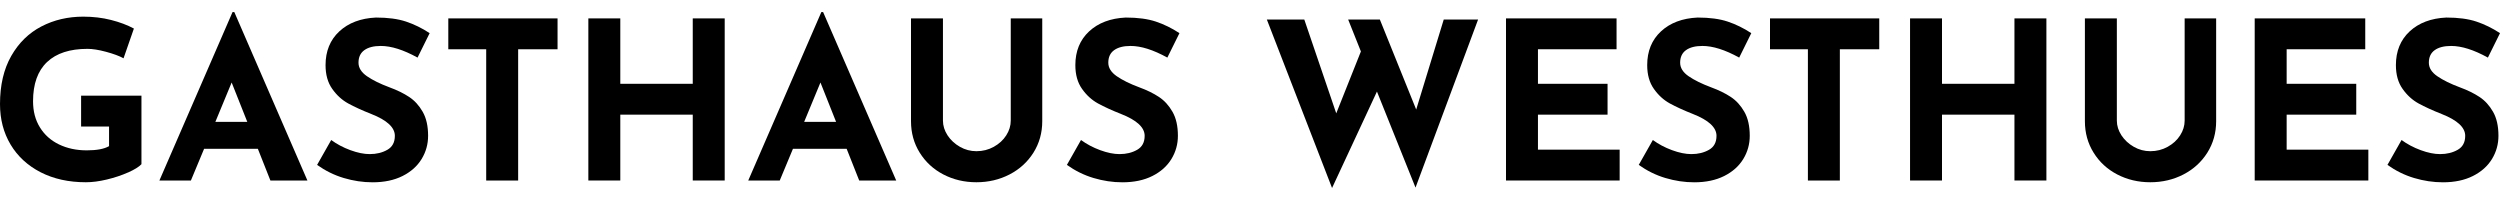 <?xml version="1.0" encoding="UTF-8"?>
<svg id="Ebene_1" data-name="Ebene 1" xmlns="http://www.w3.org/2000/svg" version="1.1" viewBox="0 0 50 4">
  <defs>
    <style>
      .cls-1 {
        fill: #010000;
        stroke-width: 0px;
      }
    </style>
  </defs>
  <path class="cls-1" d="M2.561,3.449c-.128.057-.269.104-.423.141-.154.037-.294.055-.421.055-.344,0-.645-.067-.905-.2-.26-.134-.46-.319-.601-.555C.07,2.653,0,2.384,0,2.081,0,1.703.075,1.382.225,1.119c.15-.263.351-.459.603-.59.252-.131.531-.196.837-.196.197,0,.382.022.555.066.173.044.326.101.458.172l-.207.595c-.085-.047-.202-.09-.35-.13-.148-.04-.272-.059-.372-.059-.352,0-.622.088-.808.264-.186.176-.28.438-.28.784,0,.2.045.374.137.522.091.148.218.262.381.341.163.079.349.119.557.119.2,0,.348-.028.445-.084v-.392h-.559v-.617h1.207v1.37c-.05.053-.139.108-.266.165Z"/>
  <path class="cls-1" d="M5.157,2.976h-1.075l-.264.634h-.63L4.651.241h.035l1.462,3.369h-.74l-.251-.634ZM4.946,2.438l-.313-.788-.326.788h.639Z"/>
  <path class="cls-1" d="M7.615.919c-.141,0-.25.028-.328.084-.078.056-.117.139-.117.251,0,.103.057.193.17.271.113.078.263.152.451.222.153.056.283.12.392.192.109.072.199.171.271.297.072.126.108.286.108.48,0,.167-.043.322-.13.465-.087.142-.214.255-.381.339-.167.084-.367.126-.599.126-.194,0-.386-.029-.577-.086-.191-.057-.368-.145-.533-.262l.282-.498c.112.082.239.15.383.203.144.053.273.079.388.079.135,0,.252-.029.352-.086.1-.057.15-.15.15-.28,0-.167-.157-.313-.471-.436-.185-.073-.339-.144-.462-.211-.123-.068-.23-.164-.319-.291-.09-.126-.134-.285-.134-.476,0-.279.092-.504.275-.674.183-.17.428-.263.733-.277.241,0,.442.027.603.081.161.054.319.131.471.231l-.242.489c-.282-.156-.527-.233-.735-.233Z"/>
  <path class="cls-1" d="M11.151.368v.617h-.788v2.625h-.639V.985h-.758V.368h2.184Z"/>
  <path class="cls-1" d="M14.494,3.61h-.639v-1.317h-1.449v1.317h-.639V.368h.639v1.308h1.449V.368h.639v3.241Z"/>
  <path class="cls-1" d="M16.934,2.976h-1.075l-.264.634h-.63l1.462-3.369h.035l1.462,3.369h-.74l-.251-.634ZM16.722,2.438l-.313-.788-.326.788h.639Z"/>
  <path class="cls-1" d="M18.951,2.707c.062.094.144.17.247.229.103.059.213.088.33.088.126,0,.242-.029.348-.088.106-.059.189-.135.249-.229.06-.094.09-.192.09-.295V.368h.63v2.057c0,.232-.059.441-.176.628-.117.186-.277.332-.478.436-.201.104-.422.156-.663.156-.241,0-.461-.052-.661-.156-.2-.104-.357-.25-.473-.436-.116-.186-.174-.396-.174-.628V.368h.639v2.044c0,.103.031.201.092.295Z"/>
  <path class="cls-1" d="M22.611.919c-.141,0-.25.028-.328.084-.078.056-.117.139-.117.251,0,.103.057.193.17.271.113.078.263.152.451.222.153.056.283.12.392.192.109.072.199.171.271.297.072.126.108.286.108.48,0,.167-.043.322-.13.465-.087.142-.214.255-.381.339-.167.084-.367.126-.599.126-.194,0-.386-.029-.577-.086-.191-.057-.368-.145-.533-.262l.282-.498c.112.082.239.15.383.203.144.053.273.079.388.079.135,0,.252-.029.352-.086.1-.057.15-.15.15-.28,0-.167-.157-.313-.471-.436-.185-.073-.339-.144-.462-.211-.123-.068-.23-.164-.319-.291-.09-.126-.134-.285-.134-.476,0-.279.092-.504.275-.674.183-.17.428-.263.733-.277.241,0,.442.027.603.081.161.054.319.131.471.231l-.242.489c-.282-.156-.527-.233-.735-.233Z"/>
  <path class="cls-1" d="M28.31,3.751l-.771-1.92-.898,1.929-1.304-3.369h.749l.639,1.876.493-1.238-.255-.639h.634l.727,1.801.551-1.801h.687l-1.251,3.36Z"/>
  <path class="cls-1" d="M32.331.368v.617h-1.572v.691h1.392v.617h-1.392v.7h1.634v.617h-2.273V.368h2.211Z"/>
  <path class="cls-1" d="M34.048.919c-.141,0-.25.028-.328.084-.078.056-.117.139-.117.251,0,.103.056.193.17.271.113.078.264.152.451.222.153.056.283.12.392.192.109.072.199.171.271.297.072.126.108.286.108.48,0,.167-.043.322-.13.465-.087.142-.214.255-.381.339-.167.084-.367.126-.599.126-.194,0-.386-.029-.577-.086s-.368-.145-.533-.262l.282-.498c.112.082.239.15.383.203.144.053.273.079.388.079.135,0,.252-.029.352-.086.1-.057.15-.15.15-.28,0-.167-.157-.313-.471-.436-.185-.073-.339-.144-.462-.211-.123-.068-.23-.164-.319-.291-.09-.126-.134-.285-.134-.476,0-.279.092-.504.275-.674.183-.17.428-.263.733-.277.241,0,.442.027.603.081.161.054.319.131.471.231l-.242.489c-.282-.156-.527-.233-.735-.233Z"/>
  <path class="cls-1" d="M37.585.368v.617h-.788v2.625h-.639V.985h-.758V.368h2.184Z"/>
  <path class="cls-1" d="M40.928,3.61h-.639v-1.317h-1.449v1.317h-.639V.368h.639v1.308h1.449V.368h.639v3.241Z"/>
  <path class="cls-1" d="M42.429,2.707c.062.094.144.17.247.229.103.059.213.088.33.088.126,0,.242-.029.348-.088.106-.059.189-.135.249-.229.06-.094.09-.192.09-.295V.368h.63v2.057c0,.232-.059.441-.176.628-.117.186-.277.332-.478.436-.201.104-.422.156-.663.156-.241,0-.461-.052-.661-.156-.2-.104-.358-.25-.473-.436-.116-.186-.174-.396-.174-.628V.368h.639v2.044c0,.103.031.201.092.295Z"/>
  <path class="cls-1" d="M47.305.368v.617h-1.572v.691h1.392v.617h-1.392v.7h1.634v.617h-2.273V.368h2.211Z"/>
  <path class="cls-1" d="M49.022.919c-.141,0-.25.028-.328.084-.078.056-.117.139-.117.251,0,.103.056.193.17.271.113.078.264.152.451.222.153.056.283.12.392.192.109.072.199.171.271.297.072.126.108.286.108.48,0,.167-.043.322-.13.465-.087.142-.214.255-.381.339-.167.084-.367.126-.599.126-.194,0-.386-.029-.577-.086s-.368-.145-.533-.262l.282-.498c.112.082.239.15.383.203.144.053.273.079.388.079.135,0,.252-.029.352-.086.1-.057.15-.15.15-.28,0-.167-.157-.313-.471-.436-.185-.073-.339-.144-.462-.211-.123-.068-.23-.164-.319-.291-.09-.126-.134-.285-.134-.476,0-.279.092-.504.275-.674.183-.17.428-.263.733-.277.241,0,.442.027.603.081.161.054.319.131.471.231l-.242.489c-.282-.156-.527-.233-.735-.233Z"/>
</svg>